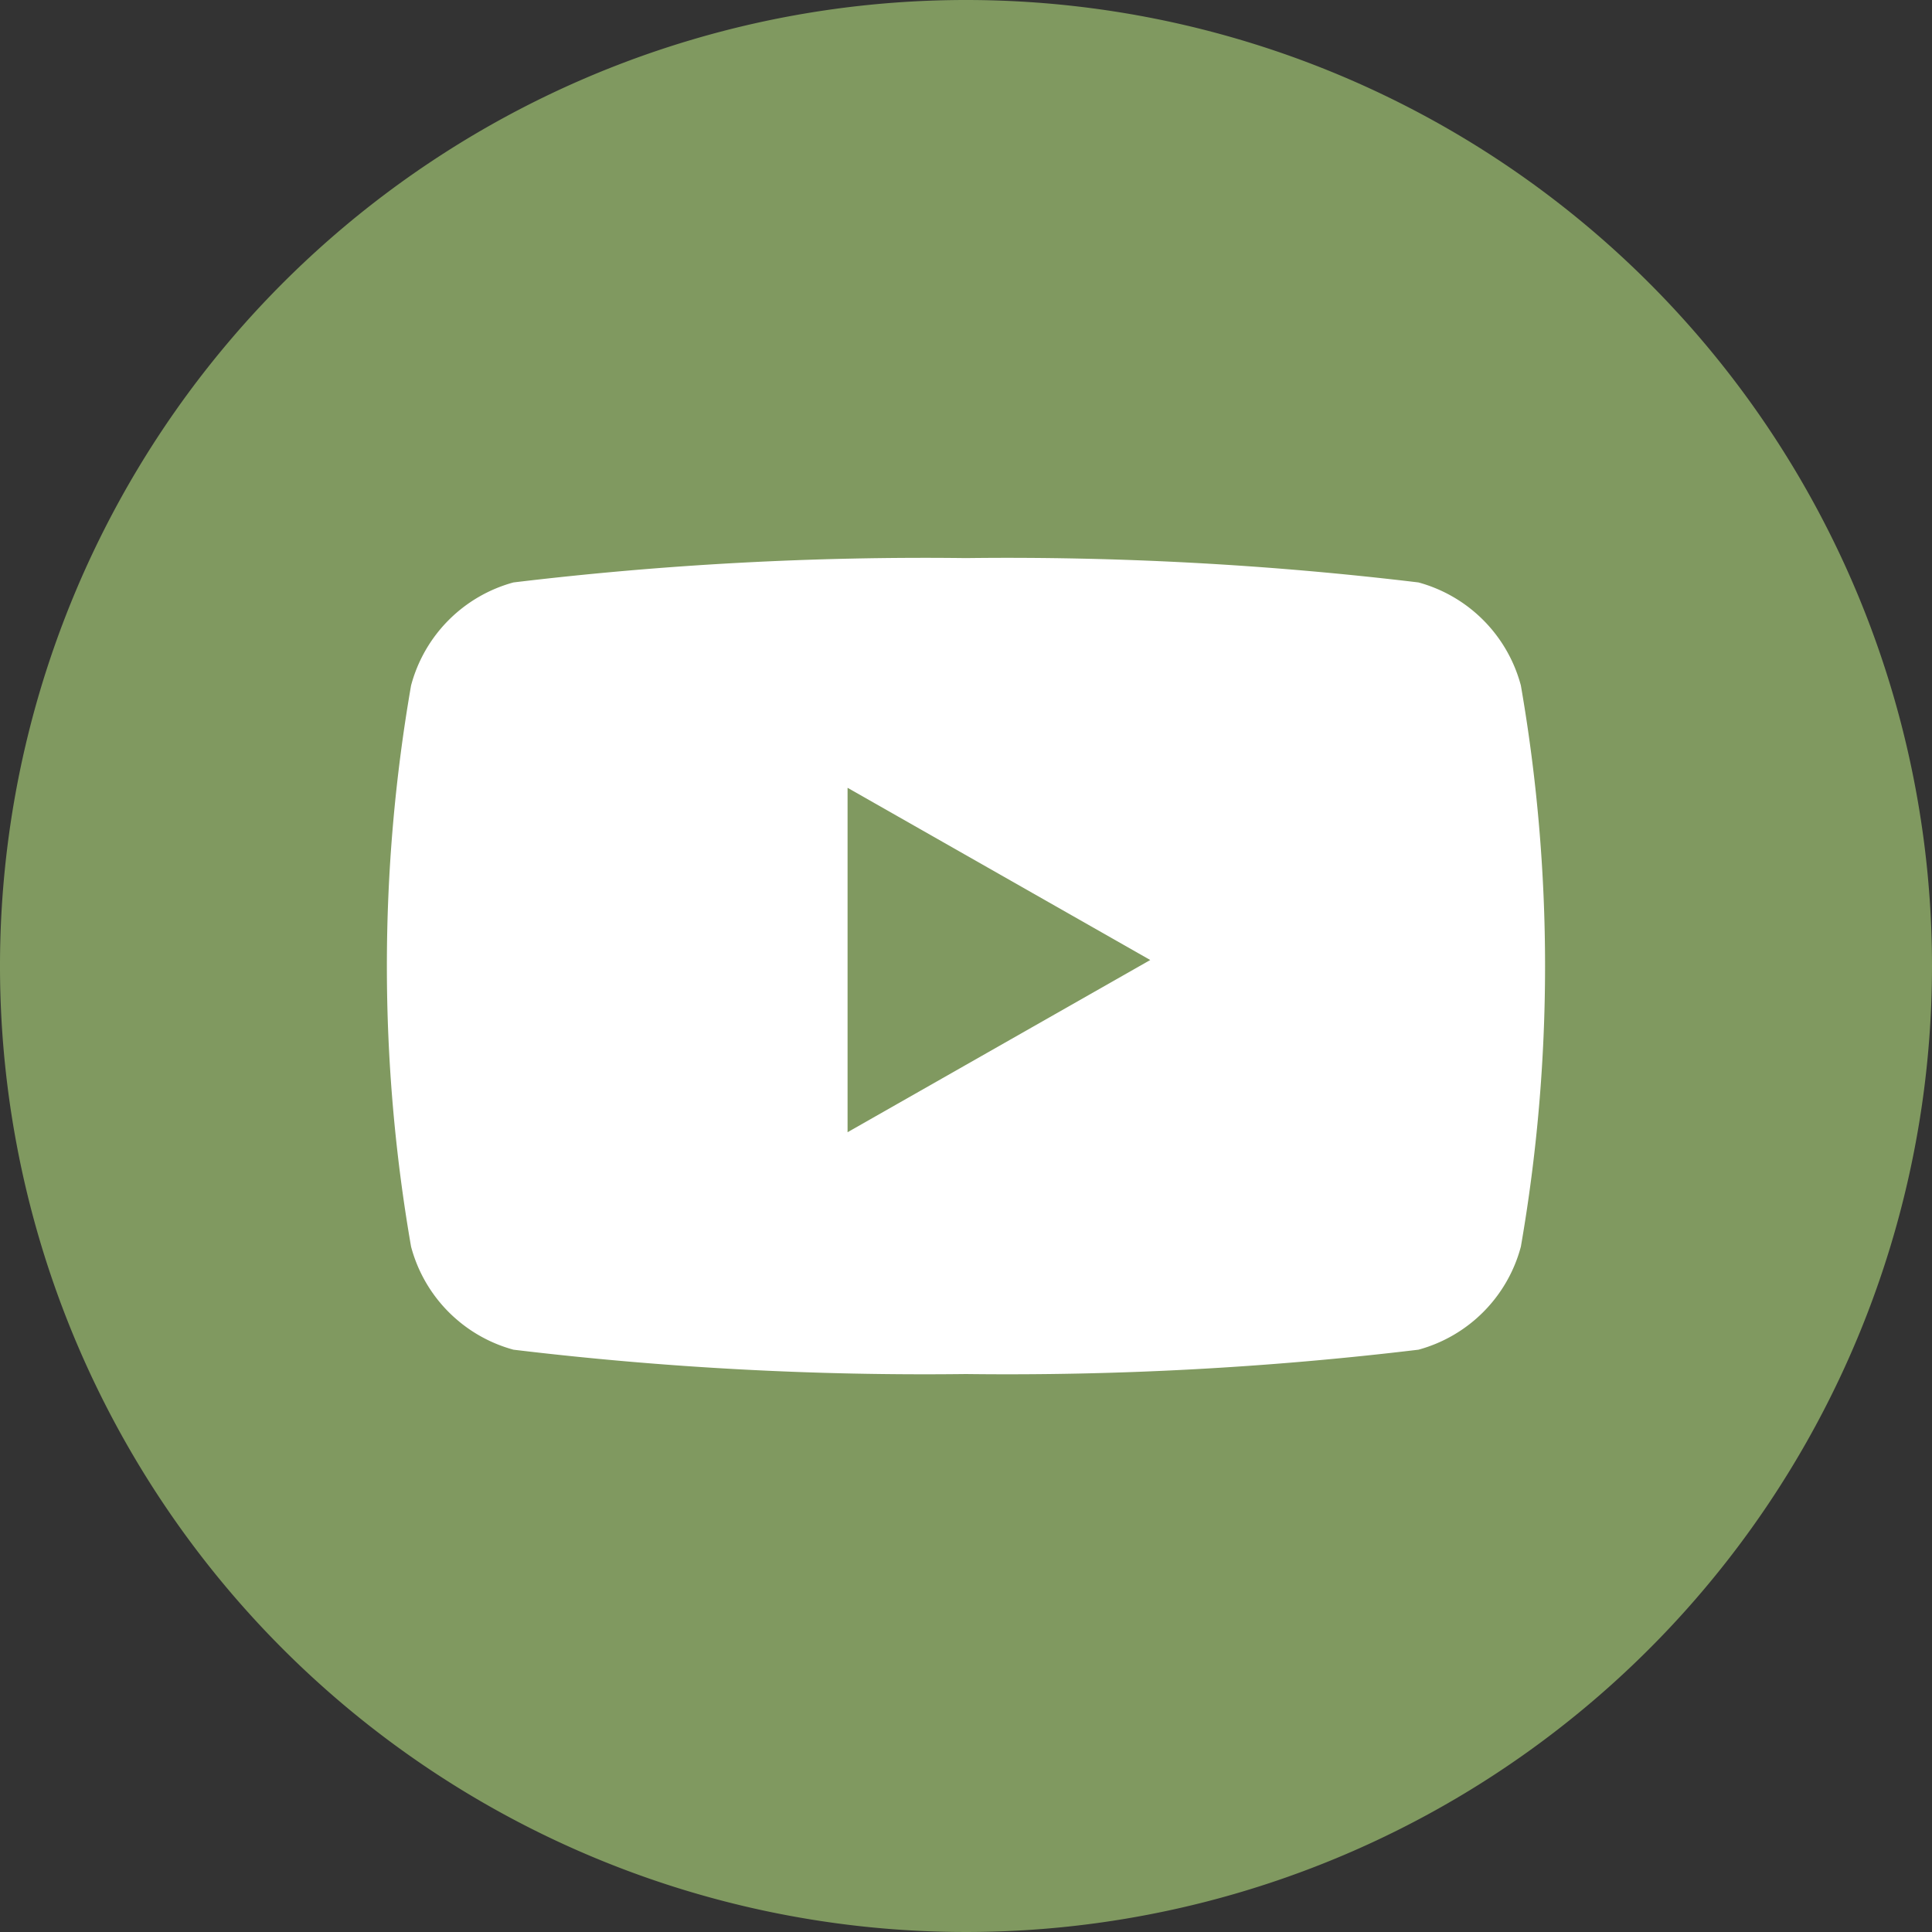 <svg xmlns="http://www.w3.org/2000/svg" width="30" height="30" viewBox="0 0 30 30">
  <rect x="0" y="0" width="30" height="30" fill="#333333" stroke="none"/>
  <g id="グループ_174" data-name="グループ 174" transform="translate(-1220 -5482)">
    <path id="パス_22" data-name="パス 22" d="M30,15A15,15,0,1,1,15,0,15,15,0,0,1,30,15" transform="translate(1220 5482)" fill="#809960"/>
    <path id="パス_23" data-name="パス 23" d="M36.244,28.856a2.261,2.261,0,0,0-1.59-1.6,53.418,53.418,0,0,0-7.027-.378,53.406,53.406,0,0,0-7.026.378,2.26,2.26,0,0,0-1.59,1.6,25.458,25.458,0,0,0,0,8.714,2.26,2.26,0,0,0,1.59,1.6,53.407,53.407,0,0,0,7.026.378,53.418,53.418,0,0,0,7.027-.378,2.261,2.261,0,0,0,1.59-1.6,25.457,25.457,0,0,0,0-8.714" transform="translate(1207.372 5463.788)" fill="#fff"/>
    <path id="パス_24" data-name="パス 24" d="M40.822,43.582l4.7-2.674-4.7-2.674Z" transform="translate(1192.339 5455.999)" fill="#809960"/>
    <rect id="長方形_45" data-name="長方形 45" width="30" height="30" transform="translate(1220 5482)" fill="none"/>
  </g>
</svg>

